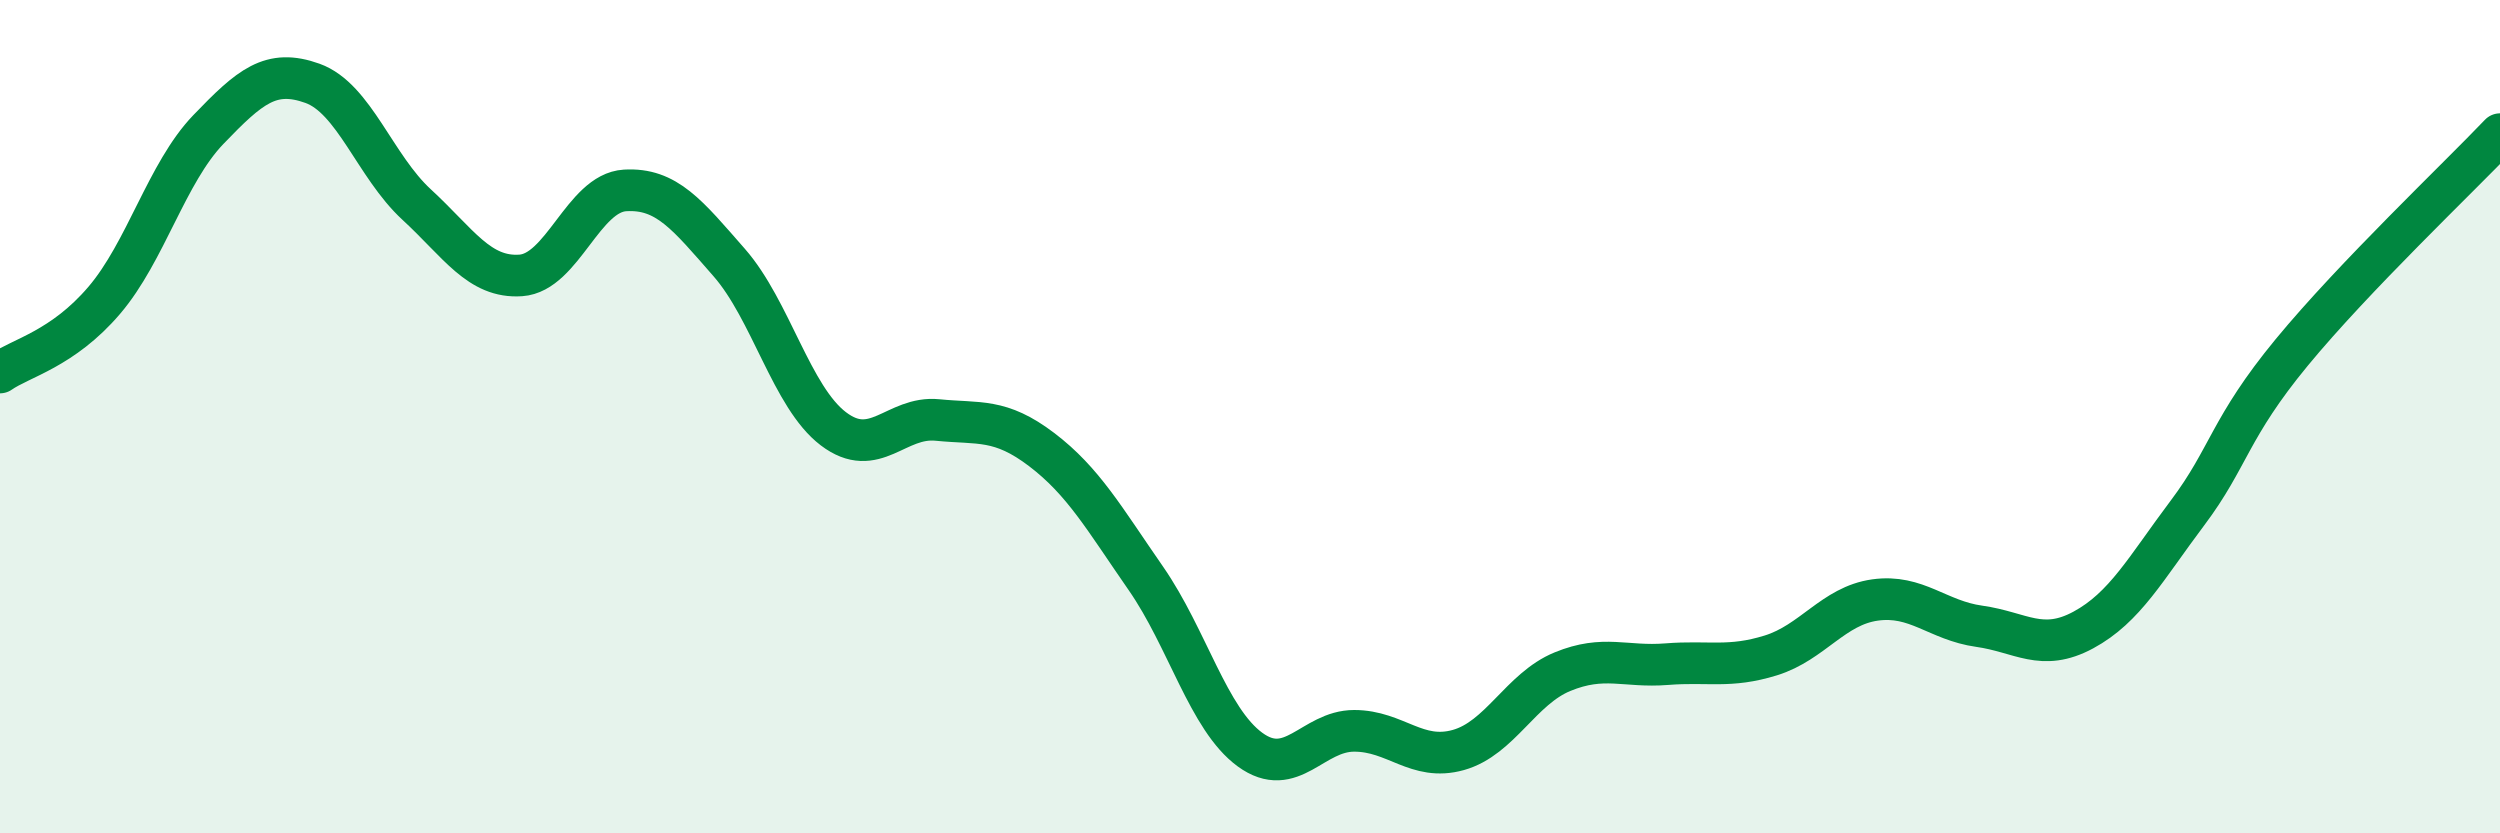 
    <svg width="60" height="20" viewBox="0 0 60 20" xmlns="http://www.w3.org/2000/svg">
      <path
        d="M 0,8.94 C 0.5,8.59 1.5,8.38 2.5,7.21 C 3.5,6.04 4,4.15 5,3.11 C 6,2.07 6.5,1.64 7.5,2 C 8.5,2.36 9,3.99 10,4.91 C 11,5.83 11.5,6.68 12.5,6.61 C 13.5,6.54 14,4.63 15,4.57 C 16,4.51 16.5,5.16 17.5,6.3 C 18.5,7.44 19,9.53 20,10.29 C 21,11.05 21.5,9.98 22.5,10.08 C 23.5,10.18 24,10.03 25,10.79 C 26,11.55 26.5,12.44 27.5,13.88 C 28.5,15.32 29,17.26 30,17.99 C 31,18.72 31.5,17.54 32.5,17.54 C 33.5,17.54 34,18.28 35,18 C 36,17.72 36.5,16.53 37.5,16.12 C 38.5,15.71 39,16.02 40,15.94 C 41,15.86 41.5,16.04 42.5,15.73 C 43.5,15.42 44,14.54 45,14.4 C 46,14.26 46.5,14.89 47.5,15.03 C 48.5,15.17 49,15.66 50,15.12 C 51,14.58 51.5,13.64 52.5,12.31 C 53.5,10.98 53.5,10.28 55,8.46 C 56.5,6.64 59,4.27 60,3.22L60 20L0 20Z"
        fill="#008740"
        opacity="0.1"
        stroke-linecap="round"
        stroke-linejoin="round"
      />
      <path
        d="M 0,8.94 C 0.5,8.59 1.5,8.38 2.5,7.21 C 3.5,6.04 4,4.15 5,3.11 C 6,2.07 6.5,1.64 7.5,2 C 8.5,2.36 9,3.99 10,4.91 C 11,5.83 11.5,6.68 12.5,6.61 C 13.5,6.54 14,4.63 15,4.57 C 16,4.51 16.5,5.16 17.5,6.3 C 18.5,7.44 19,9.53 20,10.29 C 21,11.05 21.5,9.98 22.5,10.08 C 23.5,10.18 24,10.03 25,10.79 C 26,11.55 26.5,12.44 27.5,13.88 C 28.5,15.32 29,17.26 30,17.99 C 31,18.72 31.5,17.54 32.5,17.54 C 33.5,17.54 34,18.28 35,18 C 36,17.72 36.5,16.53 37.5,16.12 C 38.5,15.71 39,16.02 40,15.94 C 41,15.86 41.5,16.04 42.5,15.73 C 43.5,15.42 44,14.54 45,14.4 C 46,14.26 46.5,14.89 47.5,15.03 C 48.5,15.17 49,15.66 50,15.12 C 51,14.58 51.5,13.64 52.5,12.31 C 53.5,10.98 53.5,10.28 55,8.46 C 56.5,6.64 59,4.27 60,3.22"
        stroke="#008740"
        stroke-width="1"
        fill="none"
        stroke-linecap="round"
        stroke-linejoin="round"
      />
    </svg>
  